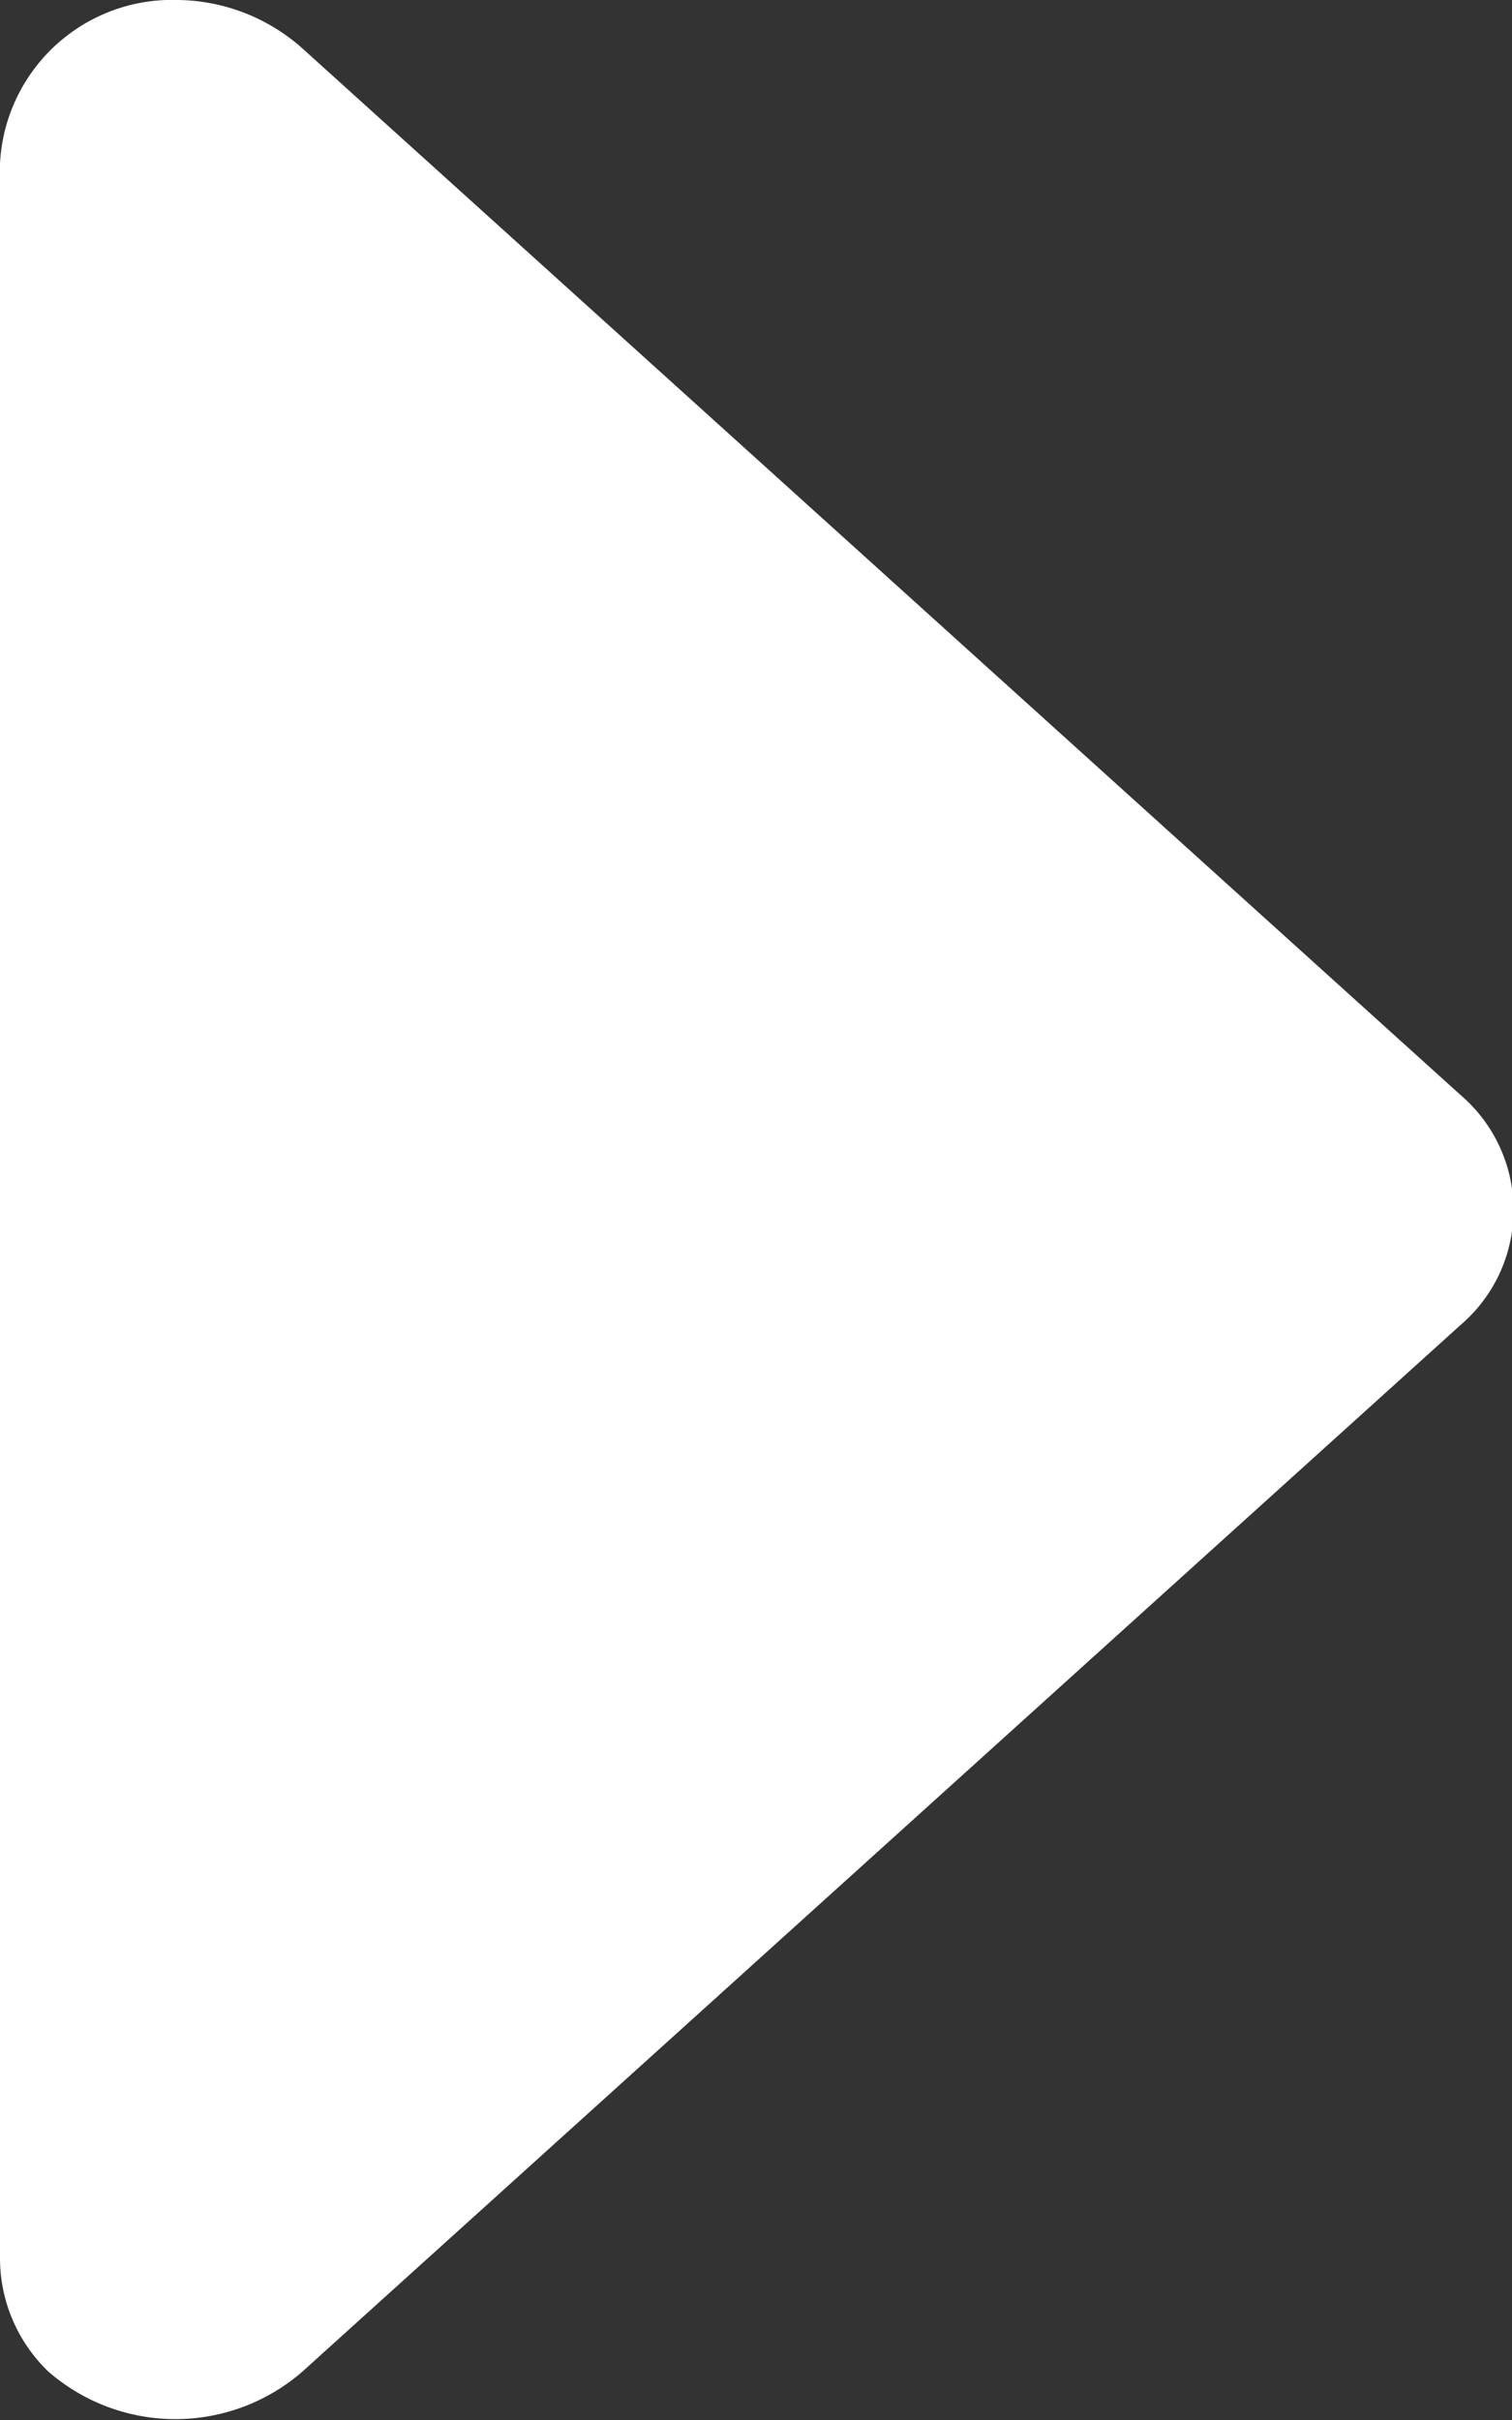 <svg id="Layer_1" data-name="Layer 1" xmlns="http://www.w3.org/2000/svg" viewBox="0 0 5 8"><rect x="0" y="0" width="5" height="8" fill="#333333" stroke="none"/><defs><style>.cls-1{fill:#fff;}</style></defs><title>icon-menu-arrow</title><path id="Path_12" data-name="Path 12" class="cls-1" d="M0,7.46V.54A.57.57,0,0,1,.59,0,.63.63,0,0,1,1,.16L4.83,3.62a.5.5,0,0,1,0,.76L1,7.84a.64.64,0,0,1-.84,0A.52.52,0,0,1,0,7.46Z"/></svg>